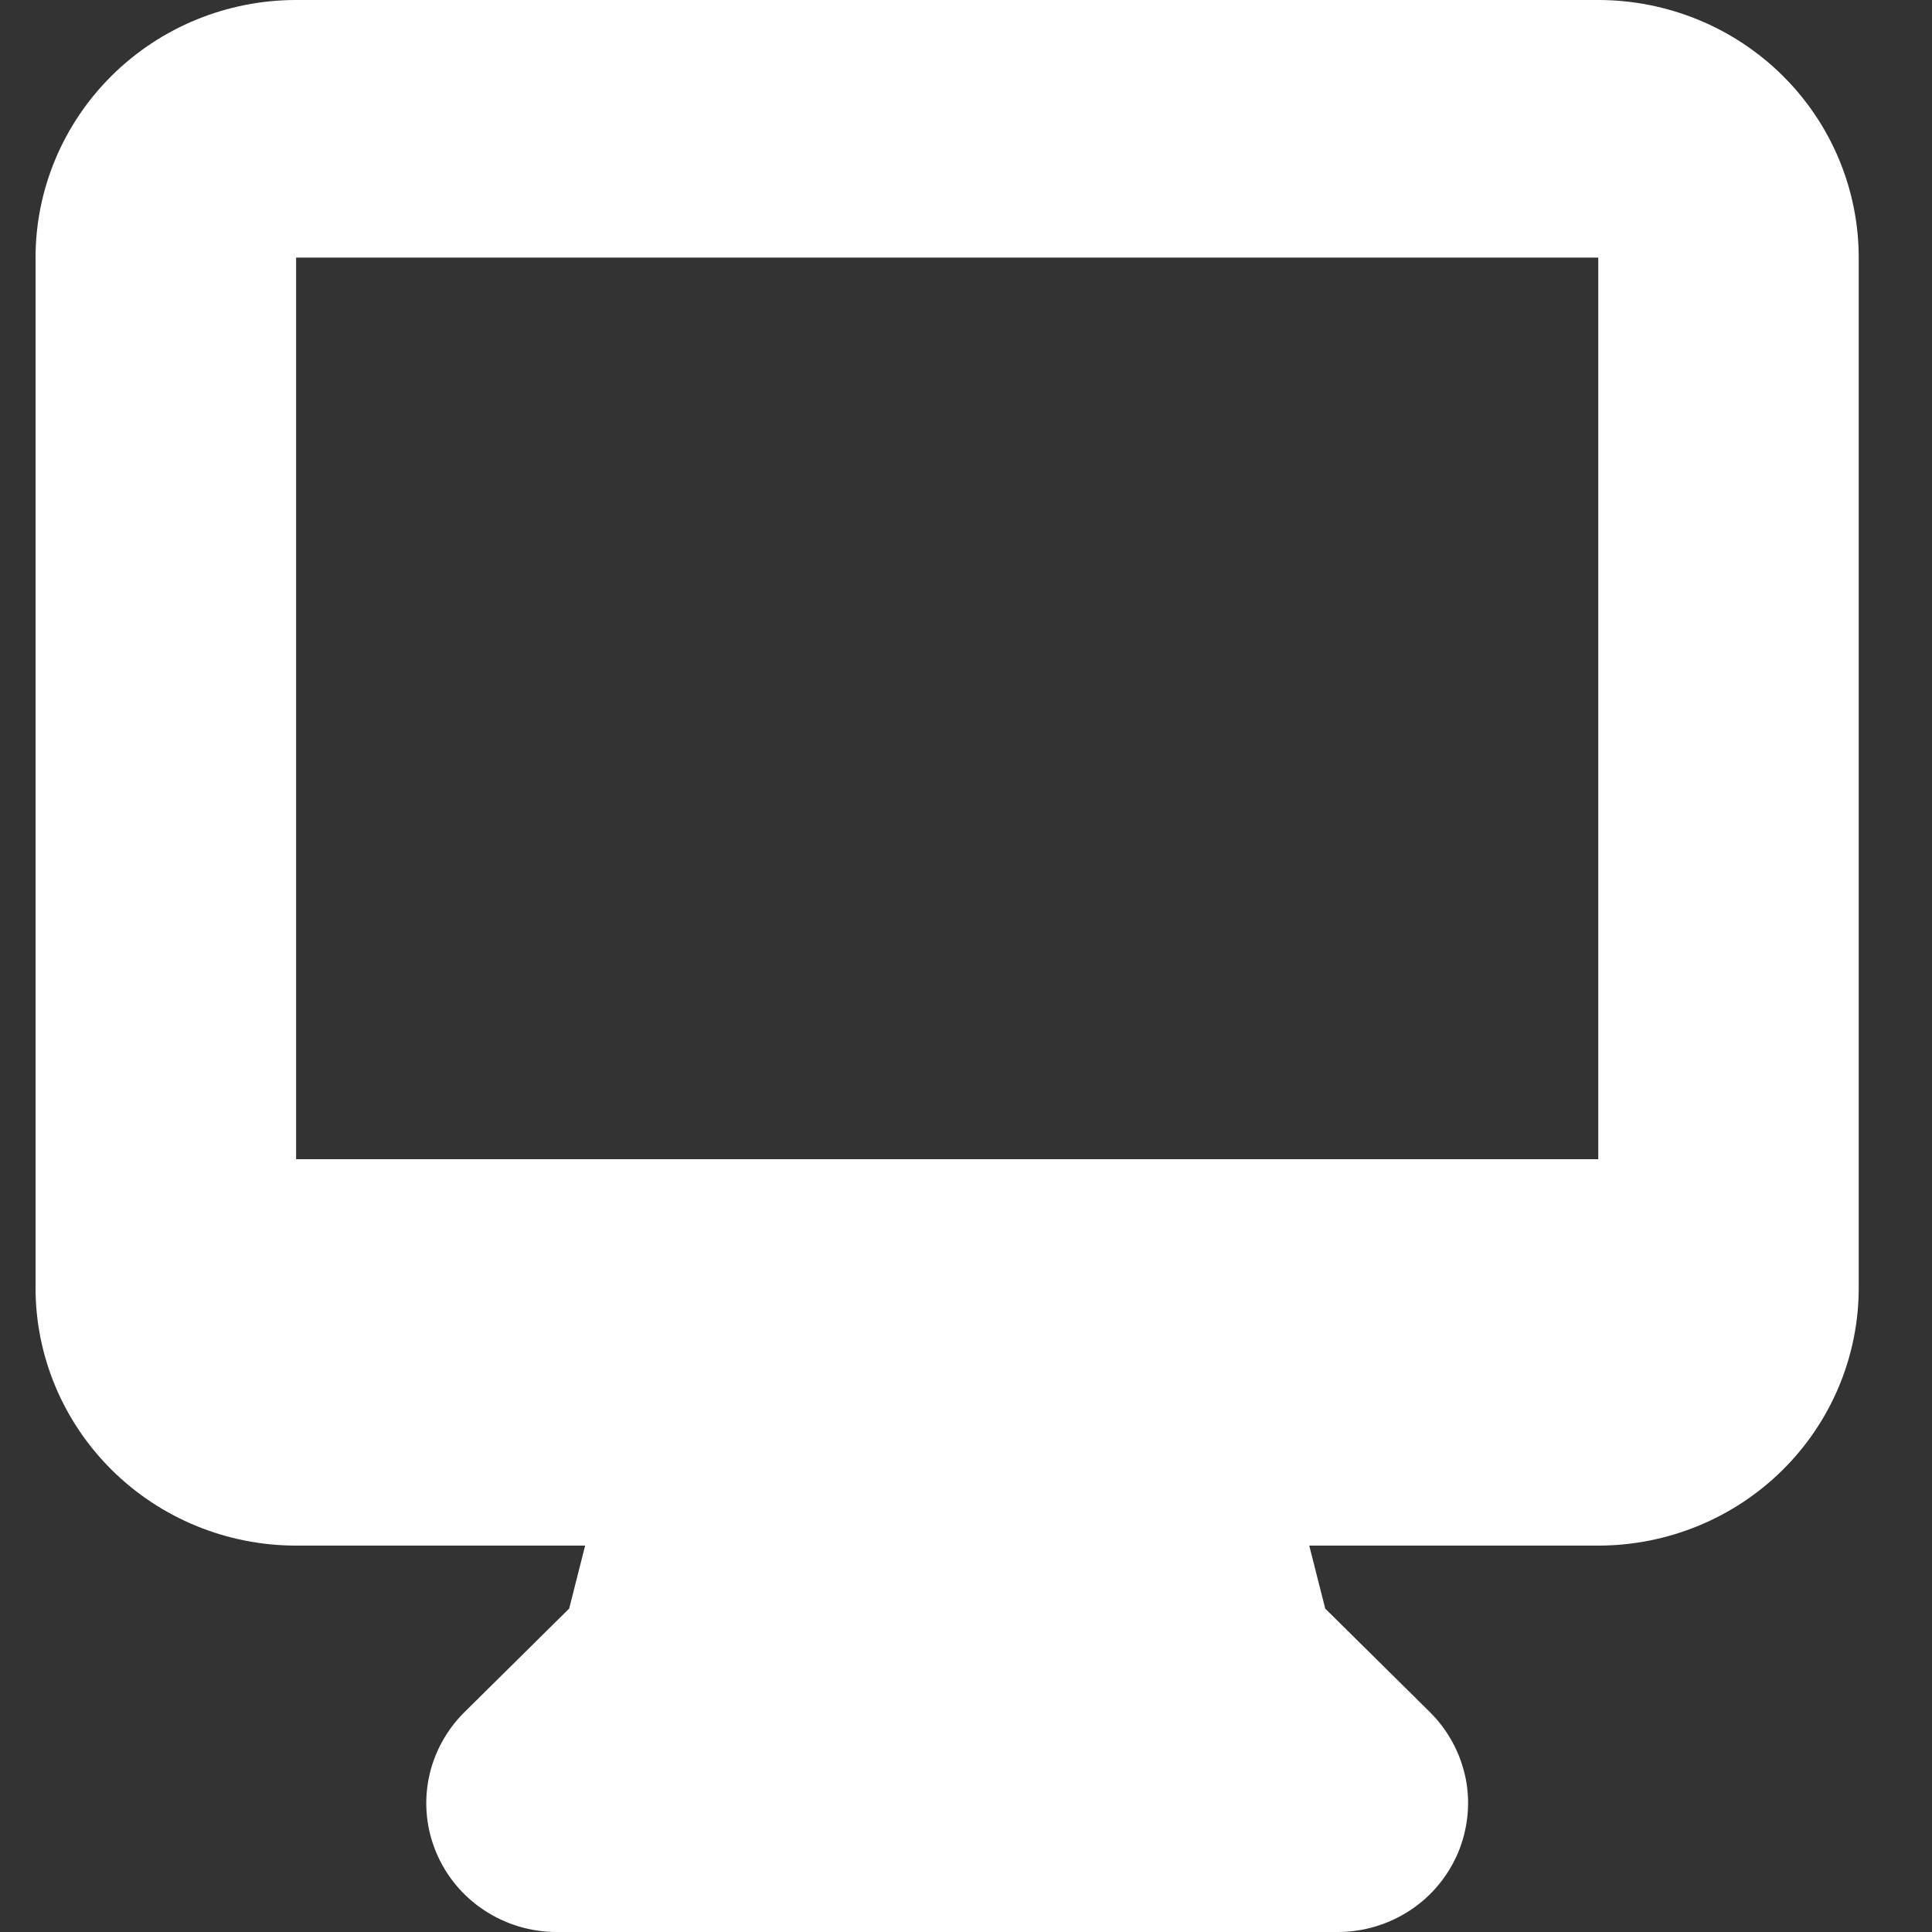 <svg width="15" height="15" viewBox="0 0 15 15" fill="none" xmlns="http://www.w3.org/2000/svg">
<rect x="0" y="0" width="15" height="15" fill="#333333" stroke="none"/>
<path fill-rule="evenodd" clip-rule="evenodd" d="M0.276 2C0.276 1.47 0.49 0.961 0.869 0.586C1.248 0.211 1.762 0 2.299 0H12.409C12.945 0 13.46 0.211 13.839 0.586C14.218 0.961 14.431 1.47 14.431 2V10C14.431 10.53 14.218 11.039 13.839 11.414C13.46 11.789 12.945 12 12.409 12H10.165L10.289 12.489L11.102 13.293C11.243 13.433 11.339 13.611 11.379 13.805C11.418 13.999 11.397 14.2 11.321 14.383C11.244 14.565 11.115 14.722 10.949 14.831C10.782 14.941 10.587 15 10.387 15H4.321C4.121 15 3.925 14.941 3.759 14.831C3.593 14.722 3.463 14.565 3.387 14.383C3.31 14.2 3.29 13.999 3.329 13.805C3.368 13.611 3.465 13.433 3.606 13.293L4.419 12.489L4.543 12H2.299C1.762 12 1.248 11.789 0.869 11.414C0.49 11.039 0.276 10.53 0.276 10V2ZM6.111 9H2.299V2H12.409V9H6.111Z" fill="white"/>
</svg>
